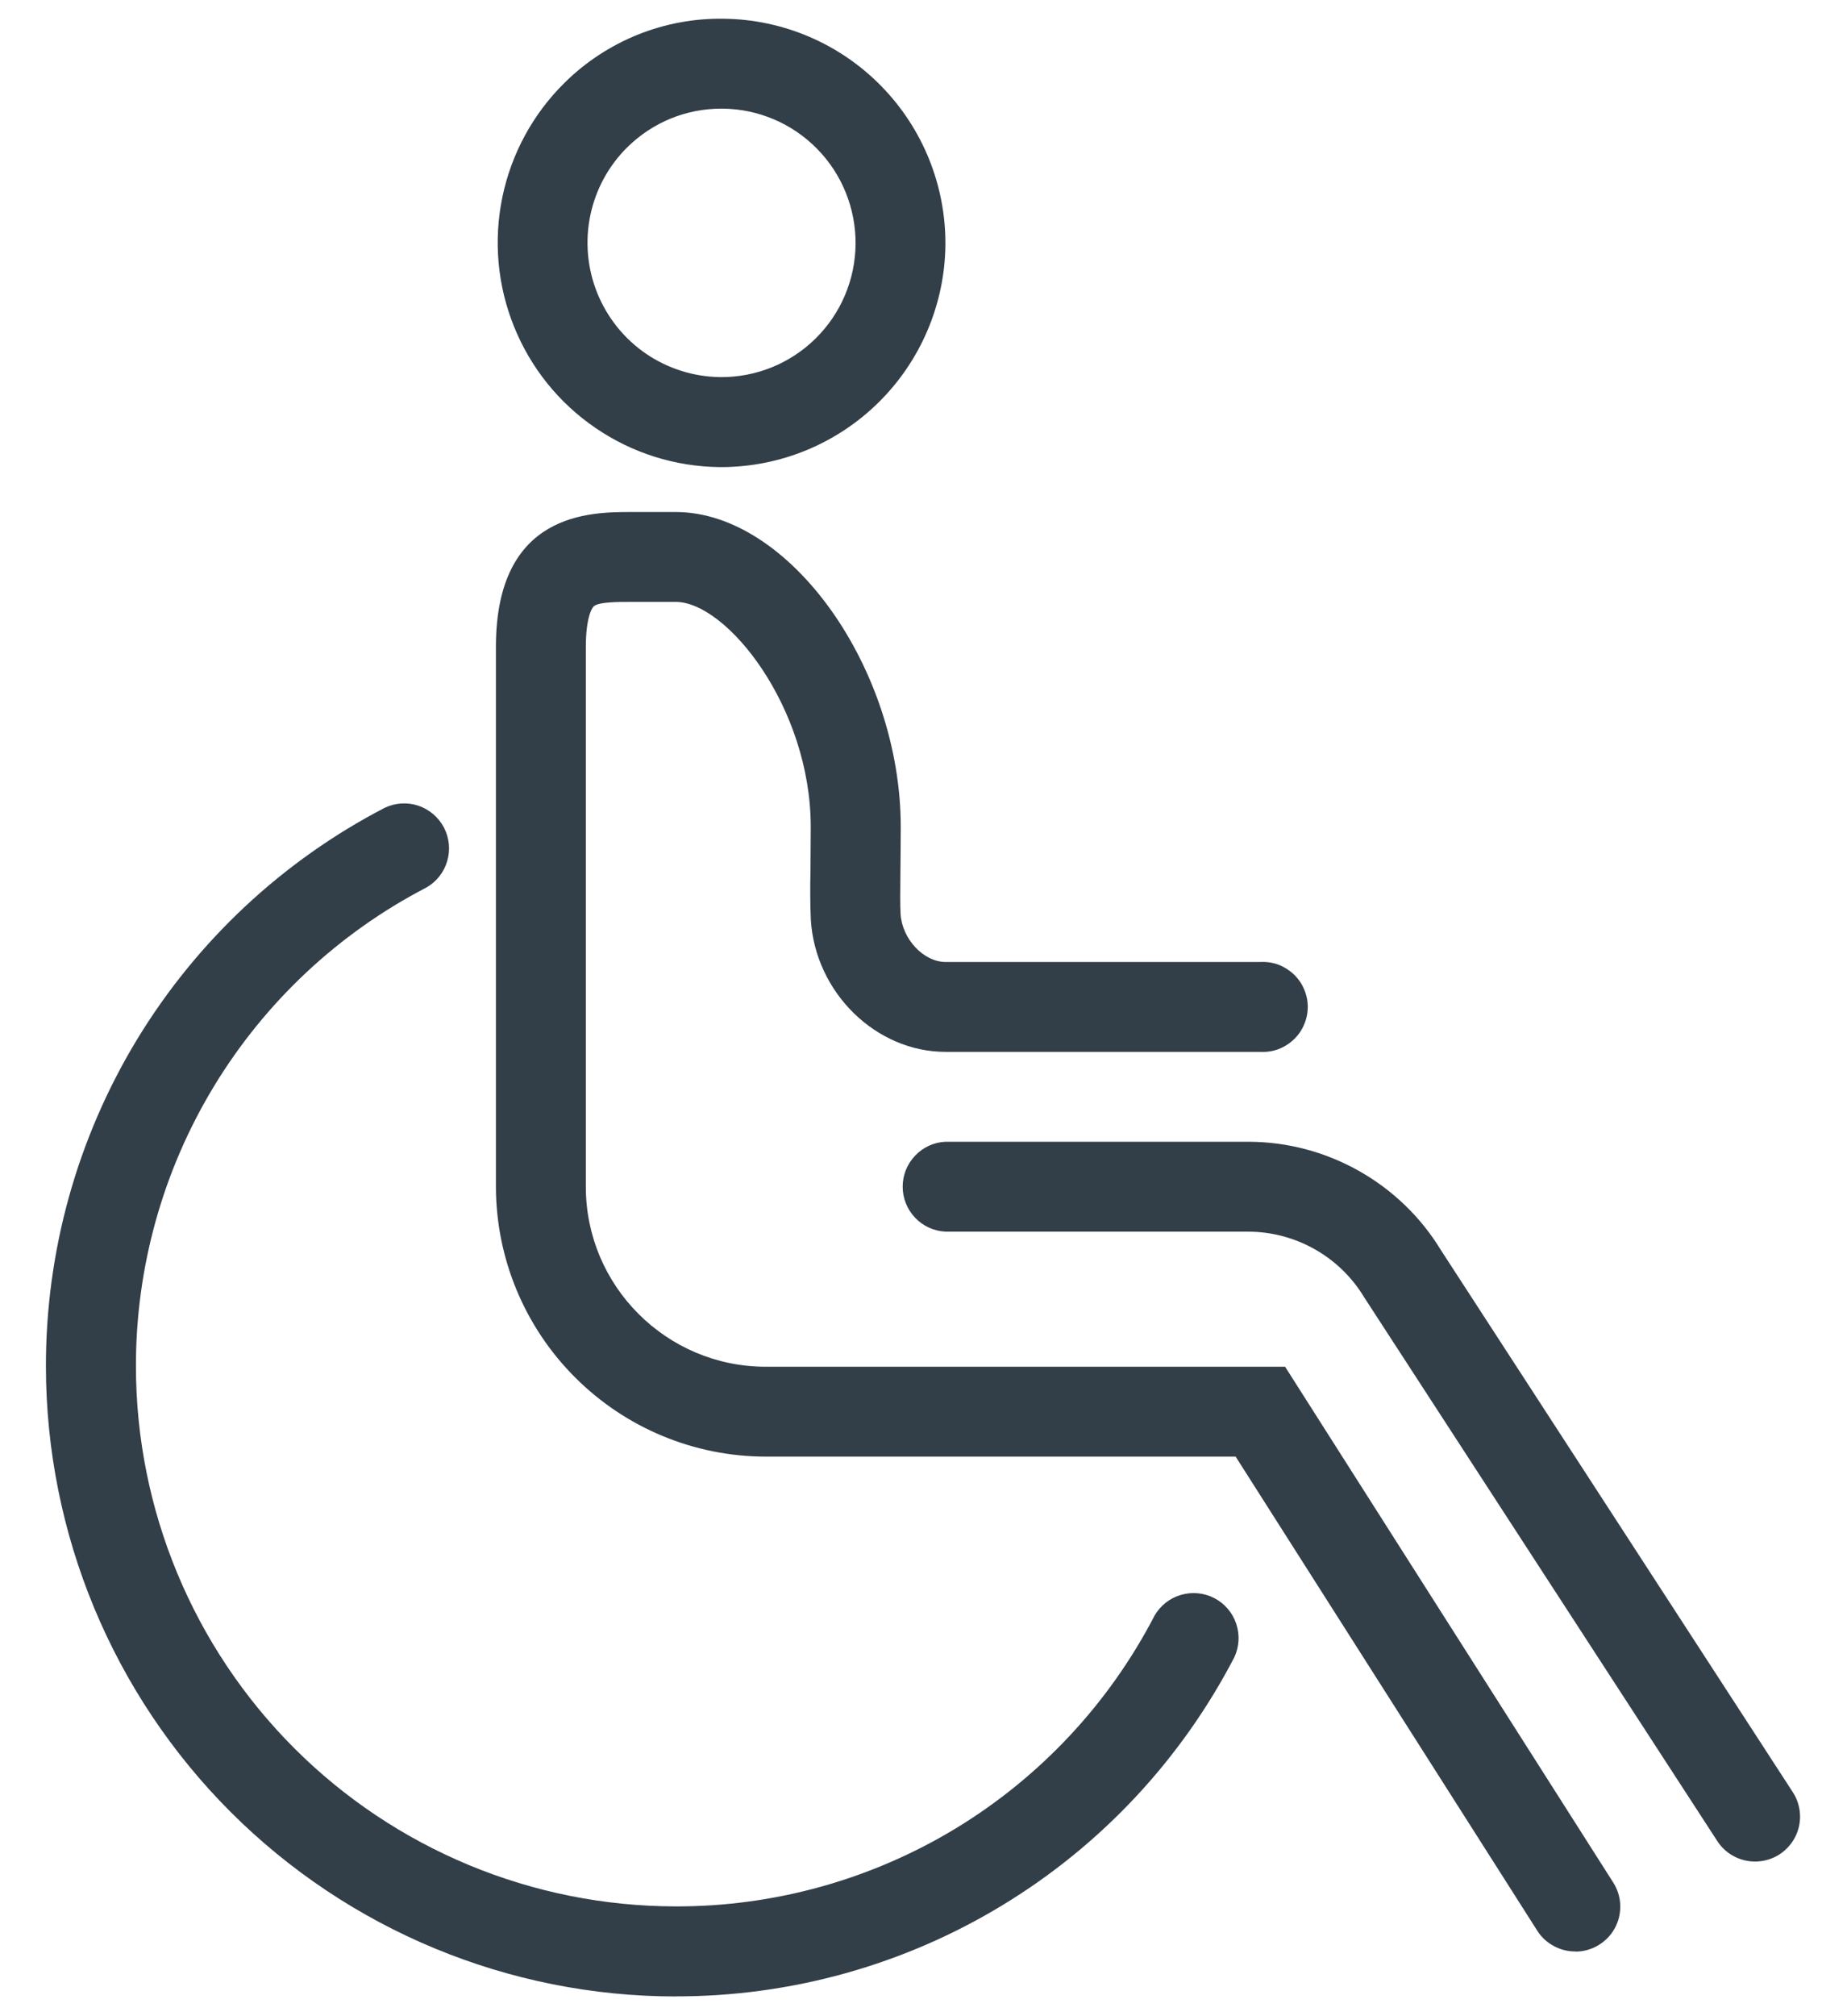 <svg width="22" height="24" viewBox="0 0 22 24" fill="none" xmlns="http://www.w3.org/2000/svg">
<path fill-rule="evenodd" clip-rule="evenodd" d="M20.905 22.159C20.816 22.159 20.727 22.137 20.649 22.094C20.57 22.052 20.503 21.99 20.455 21.915L16.248 15.441C16.105 15.204 15.902 15.007 15.661 14.871C15.419 14.734 15.147 14.662 14.869 14.661H11.261C11.124 14.654 10.994 14.595 10.9 14.495C10.805 14.396 10.752 14.263 10.752 14.126C10.752 13.988 10.805 13.856 10.9 13.757C10.994 13.657 11.124 13.597 11.261 13.591H14.869C15.803 13.591 16.679 14.084 17.163 14.881L21.353 21.331C21.406 21.411 21.436 21.505 21.44 21.601C21.445 21.698 21.422 21.793 21.377 21.878C21.331 21.963 21.262 22.034 21.18 22.084C21.096 22.133 21.002 22.159 20.905 22.159Z" fill="#323E48"/>
<path fill-rule="evenodd" clip-rule="evenodd" d="M18.763 23.229C18.673 23.23 18.584 23.207 18.505 23.163C18.425 23.12 18.358 23.058 18.31 22.981L14.718 17.339H9.121C8.269 17.338 7.452 16.999 6.85 16.396C6.247 15.794 5.908 14.977 5.907 14.125V7.701C5.907 6.095 7.033 6.095 7.514 6.095H8.05C9.402 6.095 10.729 7.952 10.729 9.844C10.729 10.051 10.726 10.228 10.725 10.38C10.723 10.604 10.721 10.78 10.727 10.881C10.746 11.179 11.002 11.451 11.263 11.451H15.014C15.086 11.447 15.159 11.458 15.227 11.483C15.295 11.509 15.357 11.548 15.41 11.598C15.463 11.648 15.505 11.708 15.533 11.775C15.562 11.841 15.577 11.913 15.577 11.986C15.577 12.059 15.562 12.13 15.533 12.197C15.505 12.264 15.463 12.324 15.41 12.374C15.357 12.424 15.295 12.463 15.227 12.489C15.159 12.514 15.086 12.525 15.014 12.521H11.263C10.433 12.521 9.711 11.815 9.658 10.948C9.65 10.755 9.649 10.562 9.654 10.369L9.657 9.844C9.657 8.417 8.655 7.165 8.05 7.165H7.514C7.359 7.165 7.147 7.165 7.079 7.212C7.045 7.235 6.978 7.367 6.978 7.701V14.128C6.978 15.308 7.939 16.269 9.121 16.269H15.307L19.215 22.408C19.267 22.489 19.296 22.582 19.299 22.678C19.302 22.774 19.28 22.869 19.234 22.953C19.188 23.037 19.12 23.107 19.037 23.156C18.955 23.205 18.86 23.231 18.765 23.231M8.593 1.293C8.171 1.293 7.775 1.456 7.474 1.751C7.249 1.972 7.095 2.256 7.031 2.565C6.967 2.874 6.996 3.195 7.114 3.488C7.232 3.78 7.434 4.032 7.694 4.21C7.955 4.388 8.262 4.485 8.578 4.489C9.002 4.493 9.41 4.329 9.712 4.032C10.015 3.735 10.187 3.33 10.191 2.906C10.194 2.482 10.03 2.074 9.733 1.772C9.436 1.469 9.031 1.297 8.607 1.293H8.593ZM8.593 5.56H8.569C8.041 5.554 7.528 5.392 7.093 5.094C6.657 4.797 6.32 4.377 6.123 3.888C5.925 3.399 5.877 2.863 5.984 2.346C6.091 1.83 6.348 1.357 6.723 0.987C6.972 0.74 7.268 0.546 7.593 0.414C7.918 0.283 8.266 0.218 8.617 0.223C9.324 0.23 10 0.518 10.495 1.023C10.991 1.528 11.266 2.208 11.261 2.916C11.253 3.619 10.969 4.29 10.47 4.785C9.971 5.28 9.297 5.559 8.594 5.56" fill="#323E48"/>
<path fill-rule="evenodd" clip-rule="evenodd" d="M8.048 23.765C6.06 23.764 4.153 22.974 2.746 21.568C1.34 20.162 0.549 18.255 0.547 16.267C0.545 14.894 0.92 13.548 1.632 12.374C2.345 11.201 3.366 10.246 4.584 9.615C4.709 9.556 4.852 9.547 4.984 9.591C5.115 9.636 5.224 9.729 5.288 9.851C5.352 9.974 5.366 10.117 5.327 10.249C5.289 10.382 5.2 10.495 5.08 10.564C4.035 11.105 3.16 11.924 2.549 12.93C1.939 13.935 1.617 15.09 1.619 16.267C1.621 17.97 2.299 19.604 3.504 20.809C4.708 22.013 6.342 22.691 8.046 22.693C9.223 22.696 10.378 22.374 11.385 21.764C12.391 21.153 13.21 20.277 13.752 19.232C13.821 19.112 13.934 19.023 14.067 18.985C14.2 18.946 14.342 18.96 14.465 19.024C14.588 19.088 14.681 19.197 14.725 19.329C14.769 19.46 14.761 19.603 14.702 19.728C14.069 20.946 13.114 21.967 11.94 22.679C10.767 23.391 9.42 23.766 8.047 23.764" fill="#323E48"/>
</svg>
